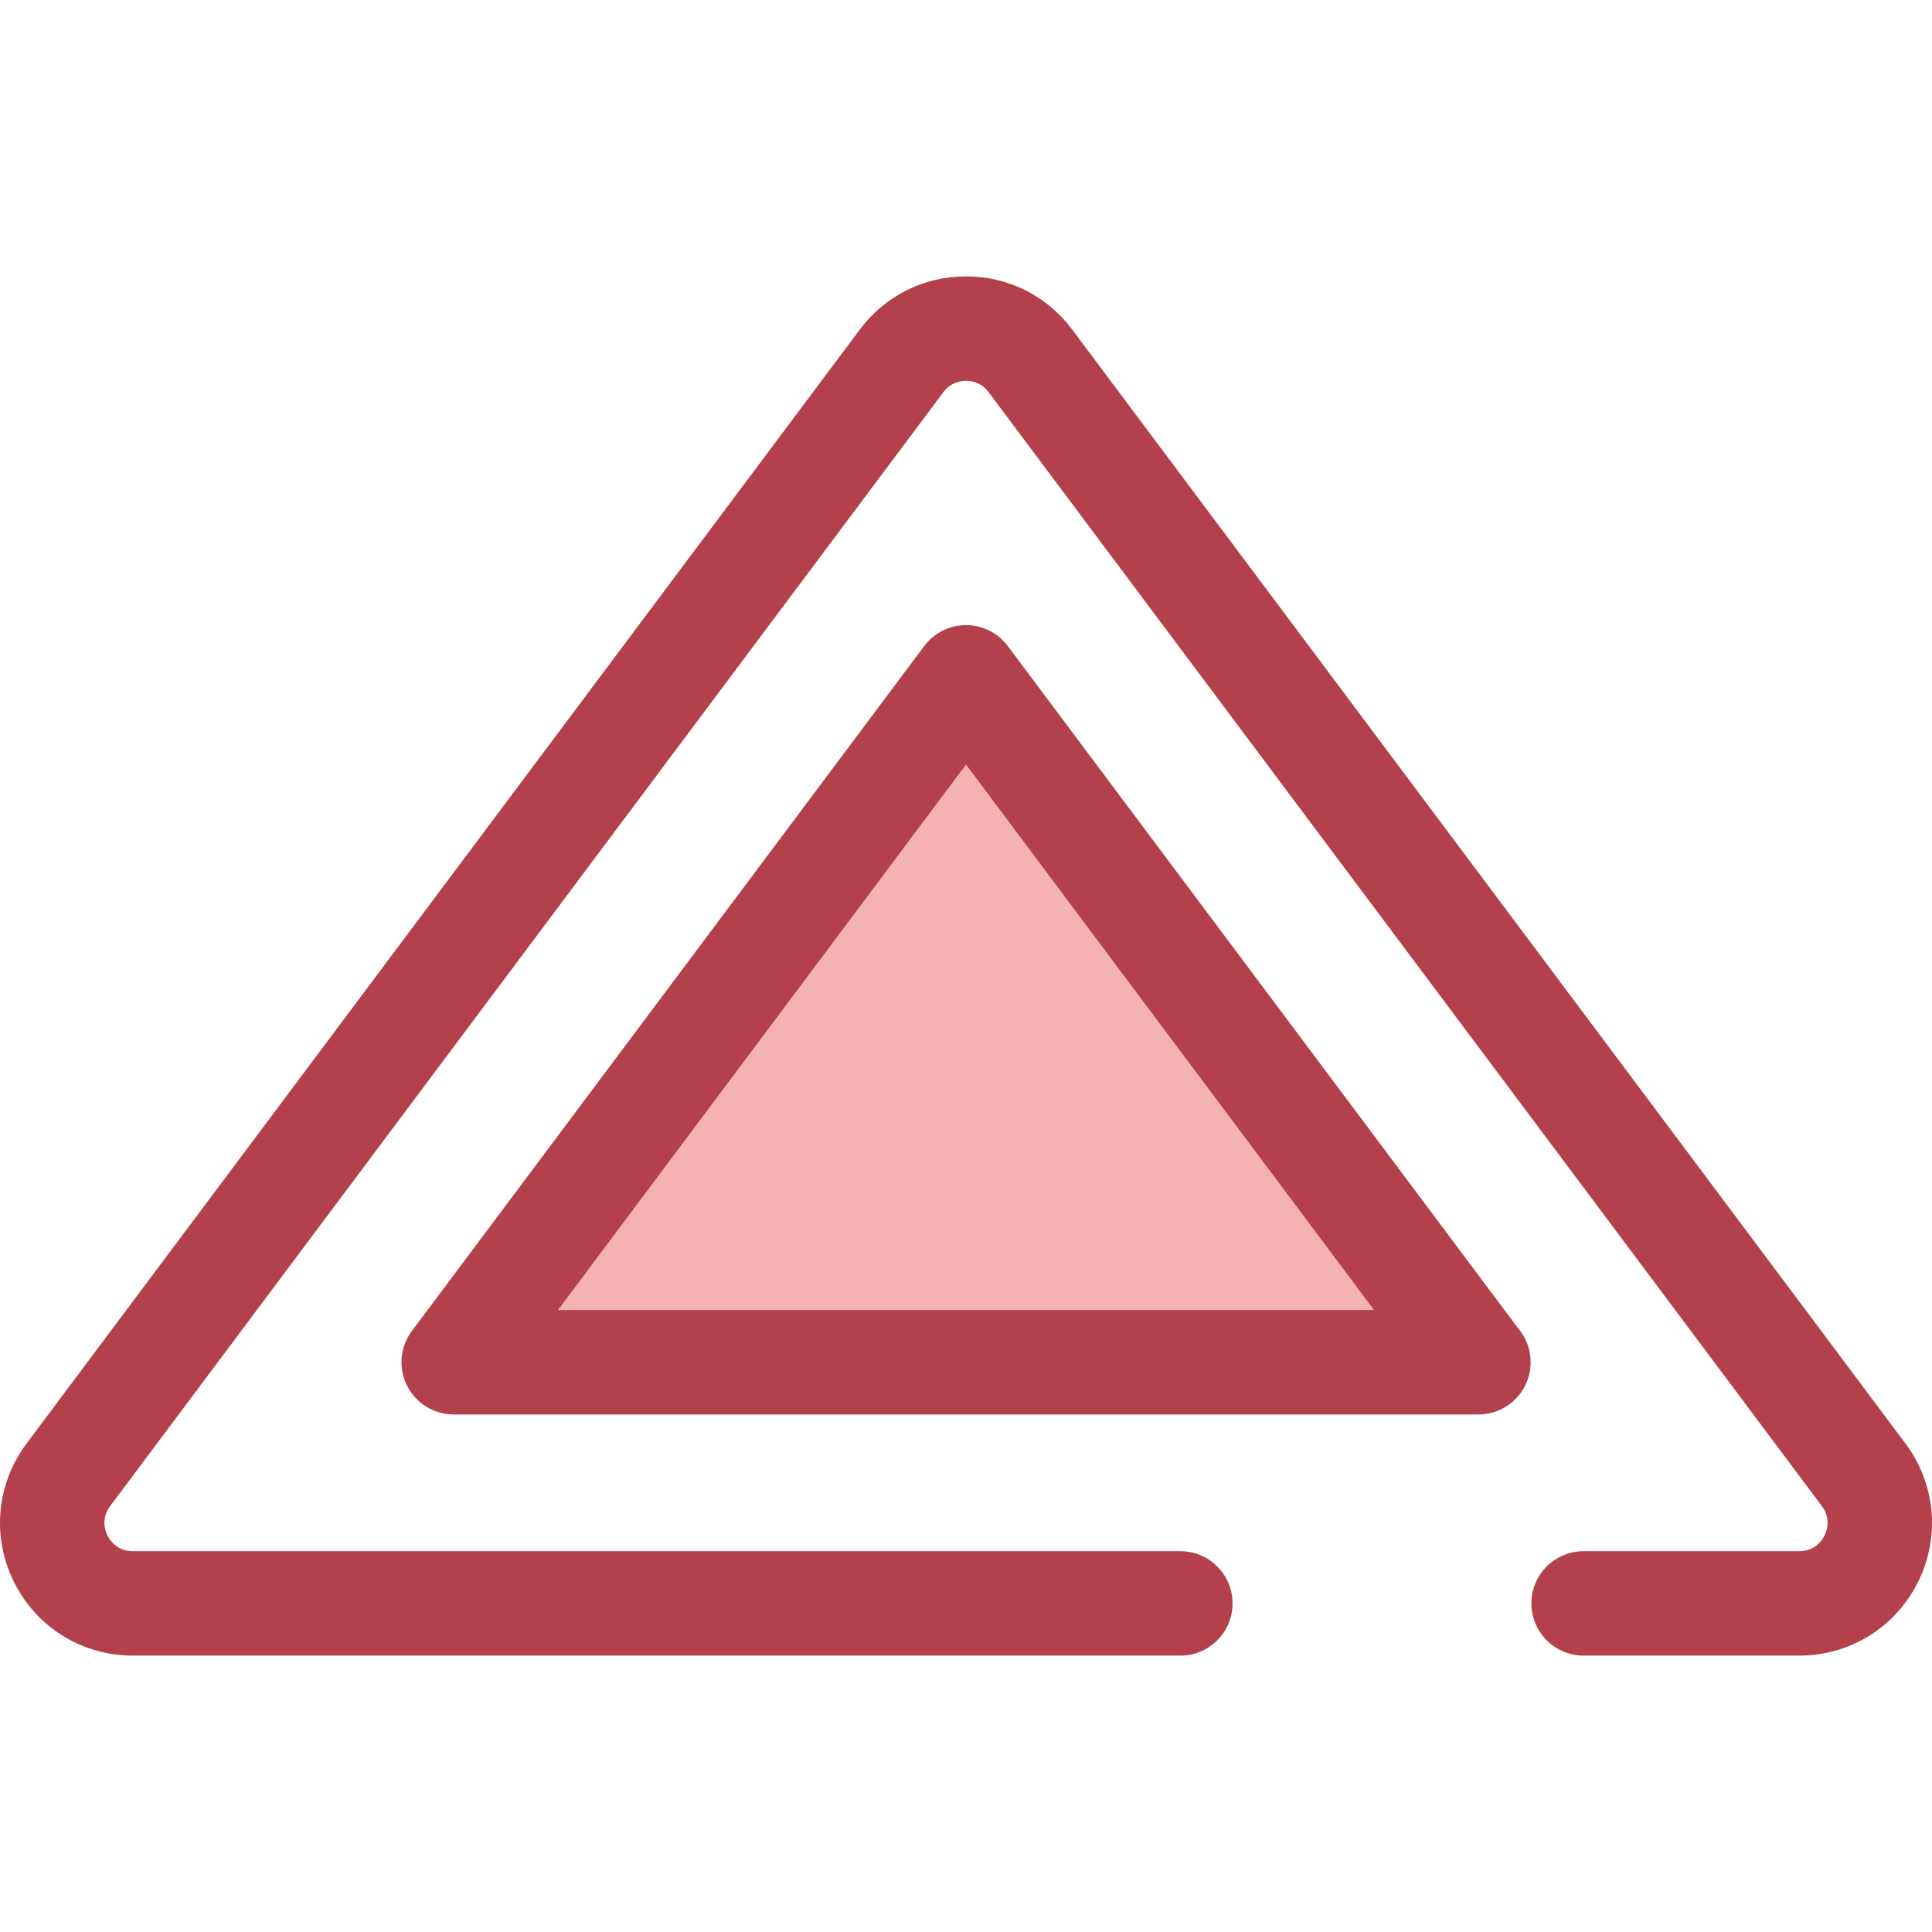 <?xml version="1.0" encoding="iso-8859-1"?>
<!-- Uploaded to: SVG Repo, www.svgrepo.com, Generator: SVG Repo Mixer Tools -->
<svg height="800px" width="800px" version="1.1" id="Layer_1" xmlns="http://www.w3.org/2000/svg" xmlns:xlink="http://www.w3.org/1999/xlink" 
	 viewBox="0 0 511.999 511.999" xml:space="preserve">
<path style="fill:#B3404A;" d="M476.819,438.751h-57.144c-7.642,0-13.836-6.195-13.836-13.836s6.195-13.836,13.836-13.836h57.144
	c4.168,0,6.064-2.888,6.686-4.129c0.621-1.241,1.797-4.49-0.699-7.827L261.987,103.918c-1.951-2.608-4.588-2.998-5.987-2.998
	c-1.399,0-4.036,0.39-5.988,2.998L29.195,399.124c-2.496,3.337-1.32,6.585-0.699,7.827c0.621,1.241,2.518,4.129,6.686,4.129h277.623
	c7.642,0,13.836,6.195,13.836,13.836s-6.195,13.836-13.836,13.836H35.182c-13.391,0-25.433-7.437-31.429-19.41
	c-5.997-11.973-4.738-26.071,3.282-36.794L227.852,87.343c6.701-8.959,16.961-14.097,28.147-14.097
	c11.187,0,21.446,5.137,28.146,14.097l220.819,295.205c8.02,10.723,9.279,24.821,3.282,36.794S490.208,438.751,476.819,438.751z"/>
<polygon style="fill:#F4B2B0;" points="391.766,361.009 120.234,361.009 256,179.506 "/>
<path style="fill:#B3404A;" d="M391.794,374.845c-0.008,0-0.017,0-0.028,0H120.234c-5.238,0-10.027-2.958-12.371-7.64
	c-2.345-4.684-1.844-10.29,1.292-14.484l135.767-181.503c2.612-3.492,6.719-5.548,11.08-5.548c4.361,0,8.468,2.056,11.08,5.548
	l135.305,180.884c2.026,2.408,3.246,5.514,3.246,8.906C405.63,368.651,399.436,374.845,391.794,374.845z M147.863,347.172h216.275
	L256,202.606L147.863,347.172z"/>
</svg>